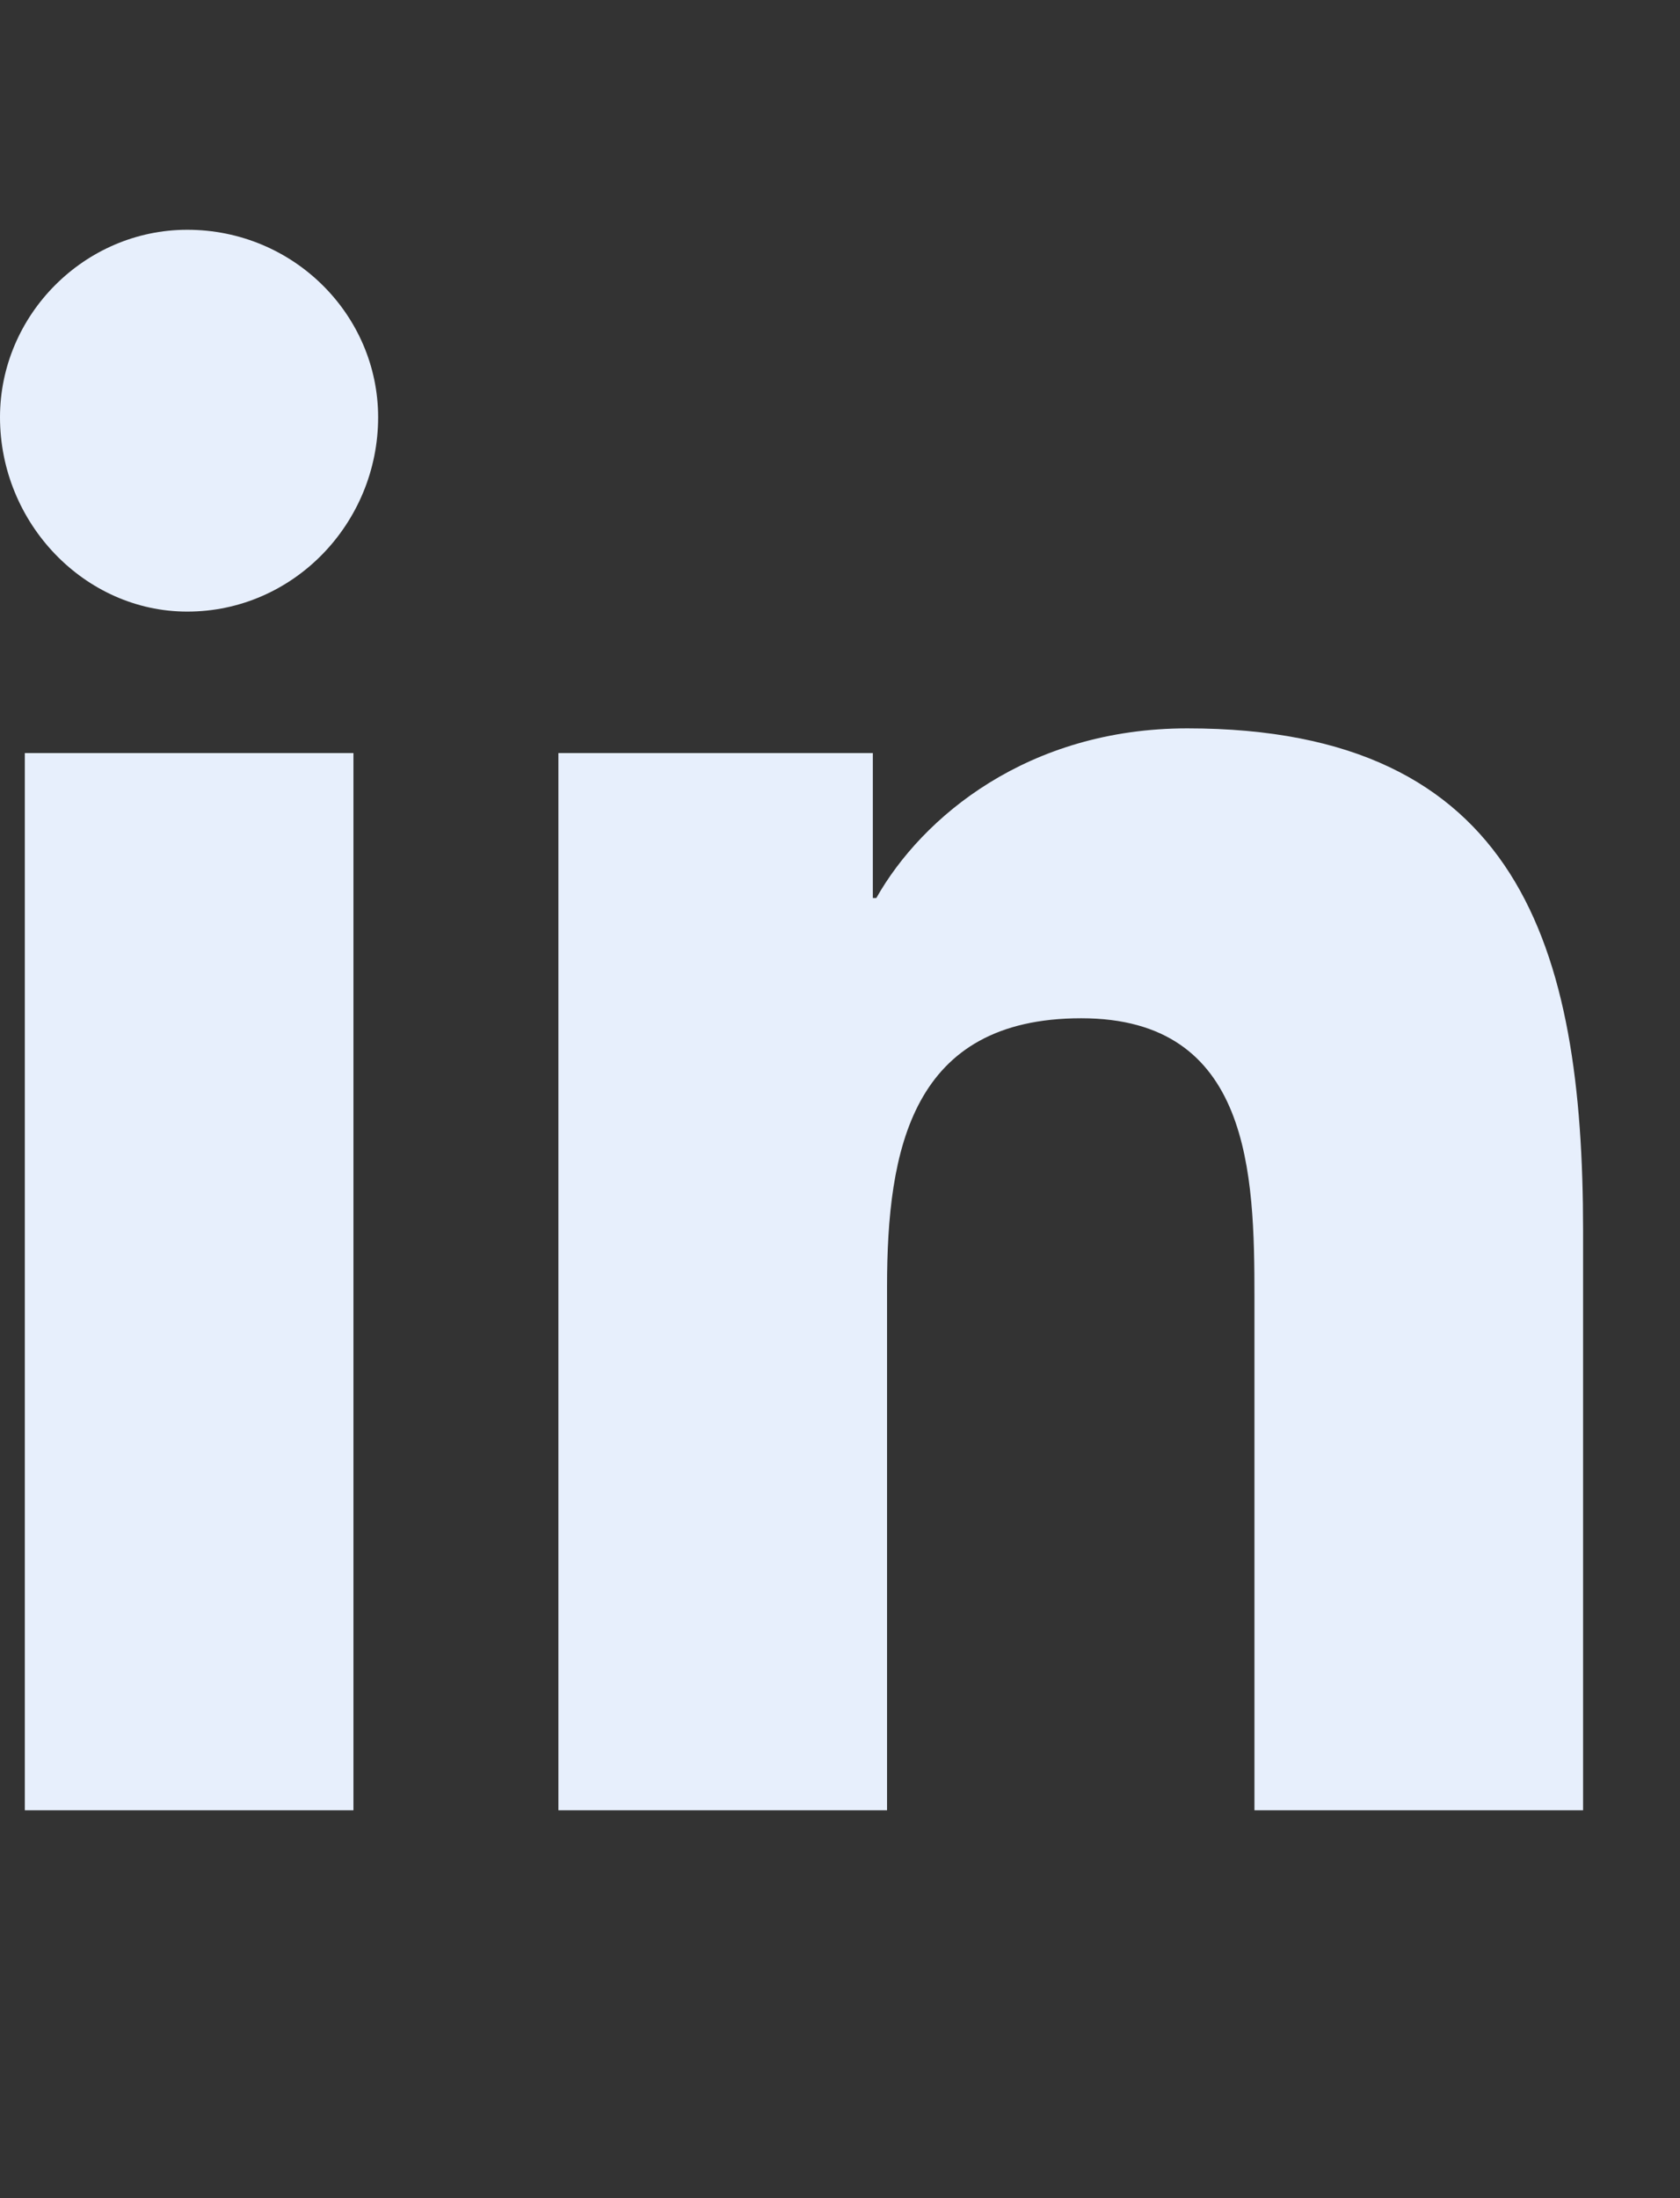 <svg width="13" height="17" viewBox="0 0 13 17" fill="none" xmlns="http://www.w3.org/2000/svg">
<rect x="0" y="0" width="13" height="17" fill="#333333" stroke="none"/>
<path d="M2.735 14H0.192V5.824H2.735V14ZM1.449 4.73C0.656 4.73 0 4.047 0 3.227C0 2.434 0.656 1.777 1.449 1.777C2.27 1.777 2.926 2.434 2.926 3.227C2.926 4.047 2.27 4.73 1.449 4.73ZM12.223 14H9.707V10.035C9.707 9.078 9.68 7.875 8.367 7.875C7.055 7.875 6.864 8.887 6.864 9.953V14H4.321V5.824H6.754V6.945H6.781C7.137 6.316 7.957 5.633 9.188 5.633C11.758 5.633 12.25 7.328 12.25 9.516V14H12.223Z" fill="#E7EFFC"/>
</svg>
